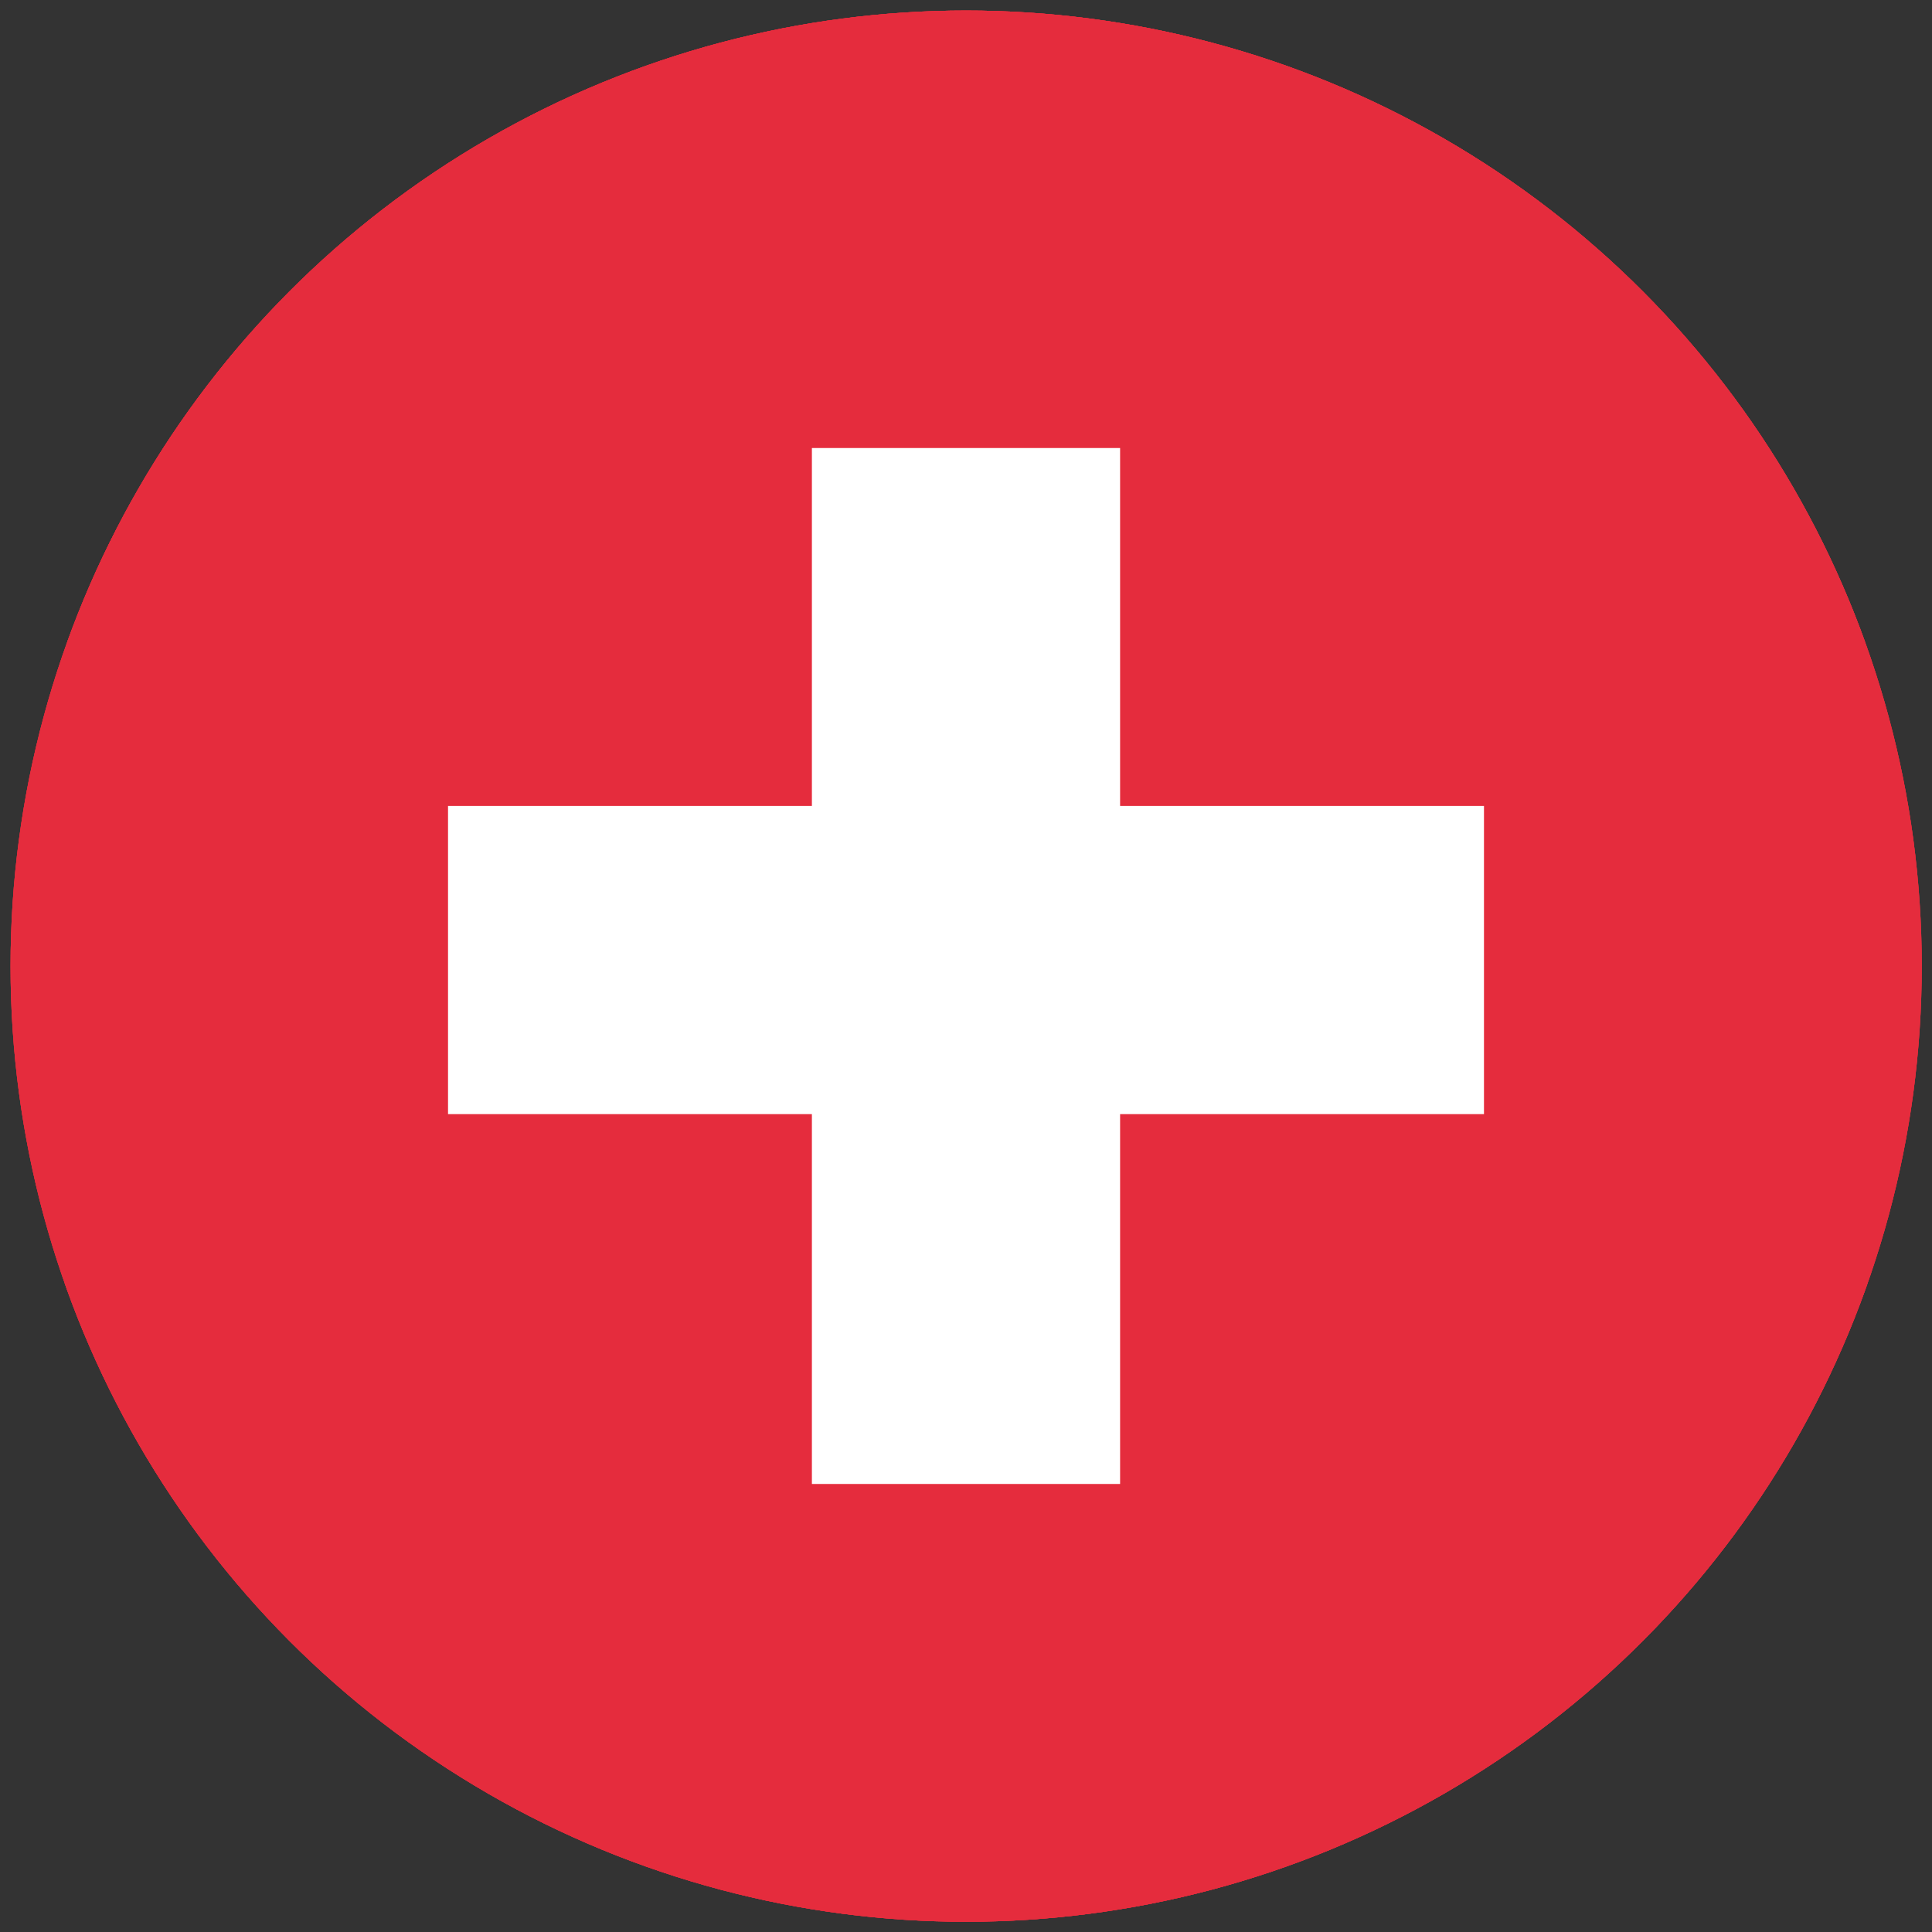 <svg xmlns="http://www.w3.org/2000/svg" xmlns:xlink="http://www.w3.org/1999/xlink" id="Calque_1" x="0px" y="0px" viewBox="0 0 659.3 659.3" style="enable-background:new 0 0 659.3 659.3;" xml:space="preserve">
<rect x="0" y="0" width="659.3" height="659.3" fill="#333333" stroke="none"/>
<style type="text/css">
	.st0{fill:#E52C3D;}
	.st1{clip-path:url(#SVGID_00000063613315285496338140000013389951754044596650_);fill:#E52C3D;}
	.st2{clip-path:url(#SVGID_00000148631121446431429480000000807794913722819747_);fill:#E52C3D;}
	.st3{fill:#FFFFFF;}
</style>
<g>
	<g>
		<g>
			<g>
				<circle id="SVGID_1_" class="st0" cx="329.7" cy="329.7" r="326.1"></circle>
			</g>
			<g>
				<defs>
					<circle id="SVGID_00000048492074636249412750000001594813974676602512_" cx="329.7" cy="329.7" r="326.1"></circle>
				</defs>
				<use xlink:href="#SVGID_00000048492074636249412750000001594813974676602512_" style="overflow:visible;fill:#E52C3D;"></use>
				<clipPath id="SVGID_00000019663287588643778940000016806237803121795975_">
					<use xlink:href="#SVGID_00000048492074636249412750000001594813974676602512_" style="overflow:visible;"></use>
				</clipPath>
				
					<rect x="15.1" y="-2.6" style="clip-path:url(#SVGID_00000019663287588643778940000016806237803121795975_);fill:#E52C3D;" width="636" height="221.6"></rect>
			</g>
		</g>
		<g>
			<g>
				<g>
					<defs>
						<circle id="SVGID_00000016036143543161734220000013843883804945879684_" cx="329.7" cy="329.7" r="326.1"></circle>
					</defs>
					<use xlink:href="#SVGID_00000016036143543161734220000013843883804945879684_" style="overflow:visible;fill:#E52C3D;"></use>
					<clipPath id="SVGID_00000073722878267959809580000014995182672622877580_">
						<use xlink:href="#SVGID_00000016036143543161734220000013843883804945879684_" style="overflow:visible;"></use>
					</clipPath>
					
						<rect x="9.1" y="437.7" style="clip-path:url(#SVGID_00000073722878267959809580000014995182672622877580_);fill:#E52C3D;" width="639.4" height="221.6"></rect>
				</g>
			</g>
		</g>
	</g>
</g>
<rect x="277.063" y="152.89" class="st3" width="105.174" height="353.52"></rect>
<rect x="277.063" y="150.854" transform="matrix(-1.836970e-16 1 -1 -1.836970e-16 657.264 -2.036)" class="st3" width="105.174" height="353.52"></rect>
</svg>